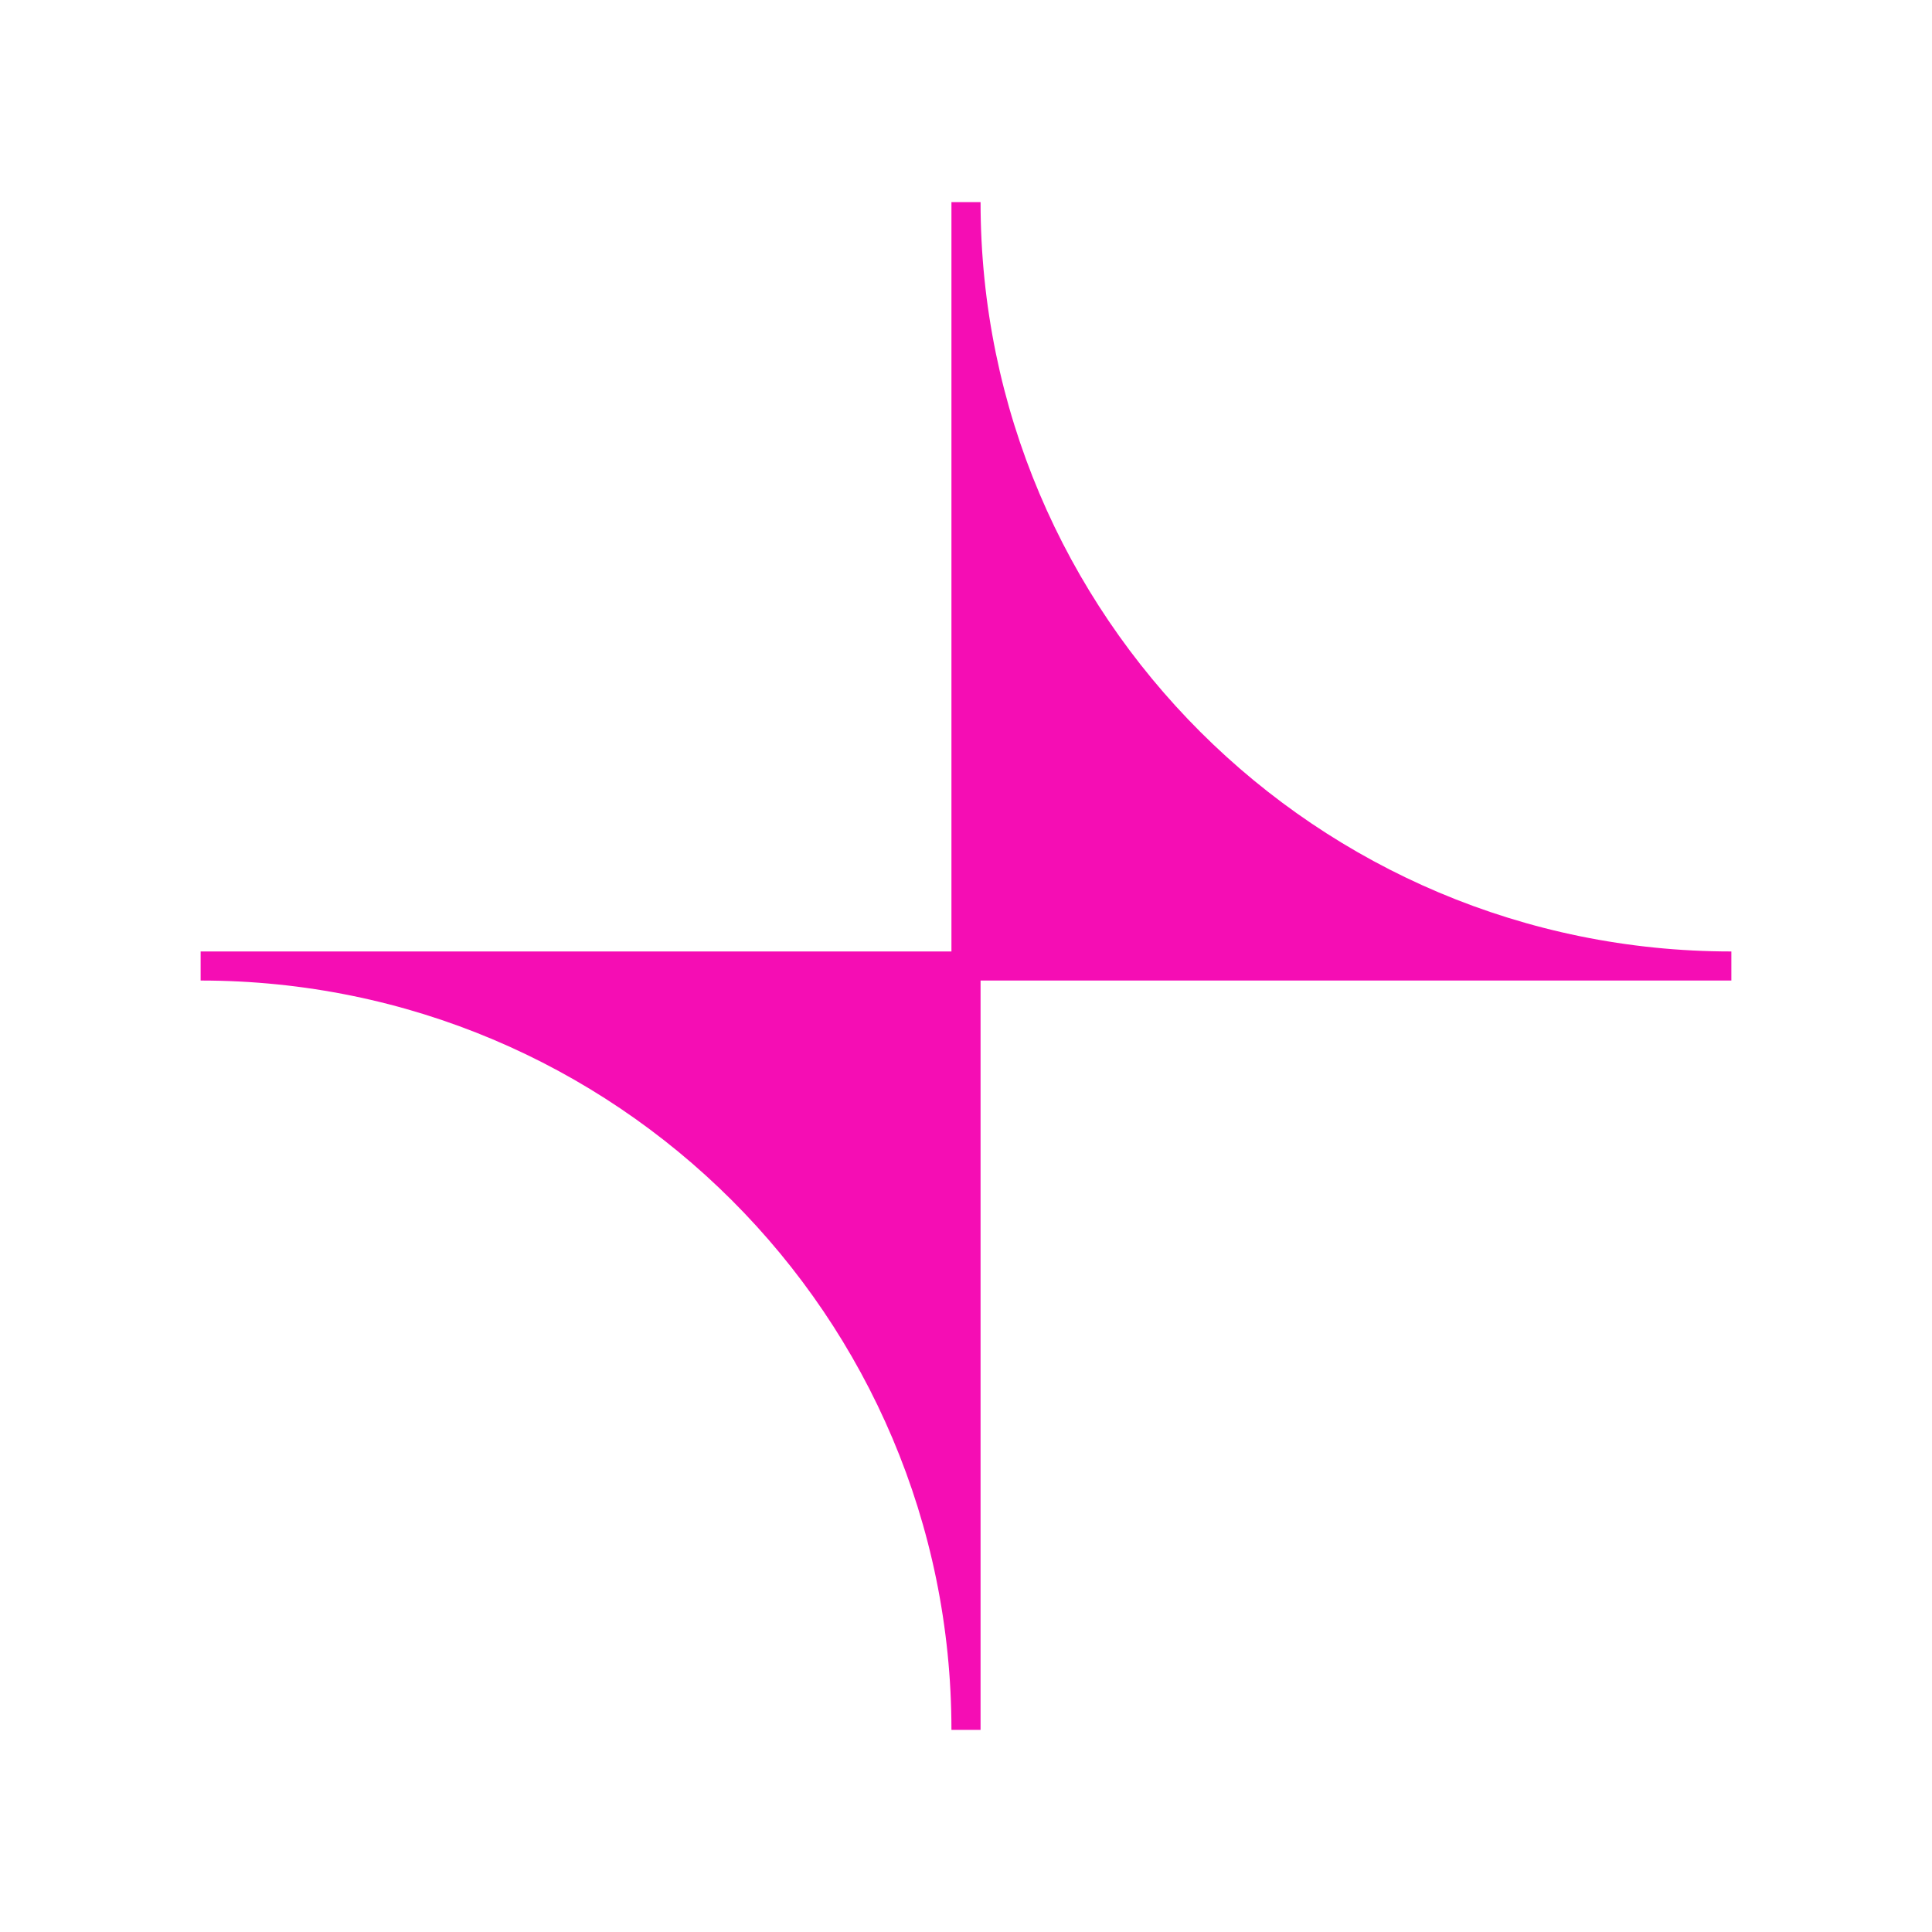 <svg viewBox="0 0 650 650" xmlns="http://www.w3.org/2000/svg">
    <path d="M582.5,320.11C442.926,320.11 329.9,207.189 329.9,68L320.101,68L320.101,320.11L67.5,320.11L67.5,329.89C207.074,329.89 320.101,442.811 320.101,582L329.9,582L329.9,329.89L582.5,329.89L582.5,320.11Z" style="fill:#f50db4;"/>
</svg>
